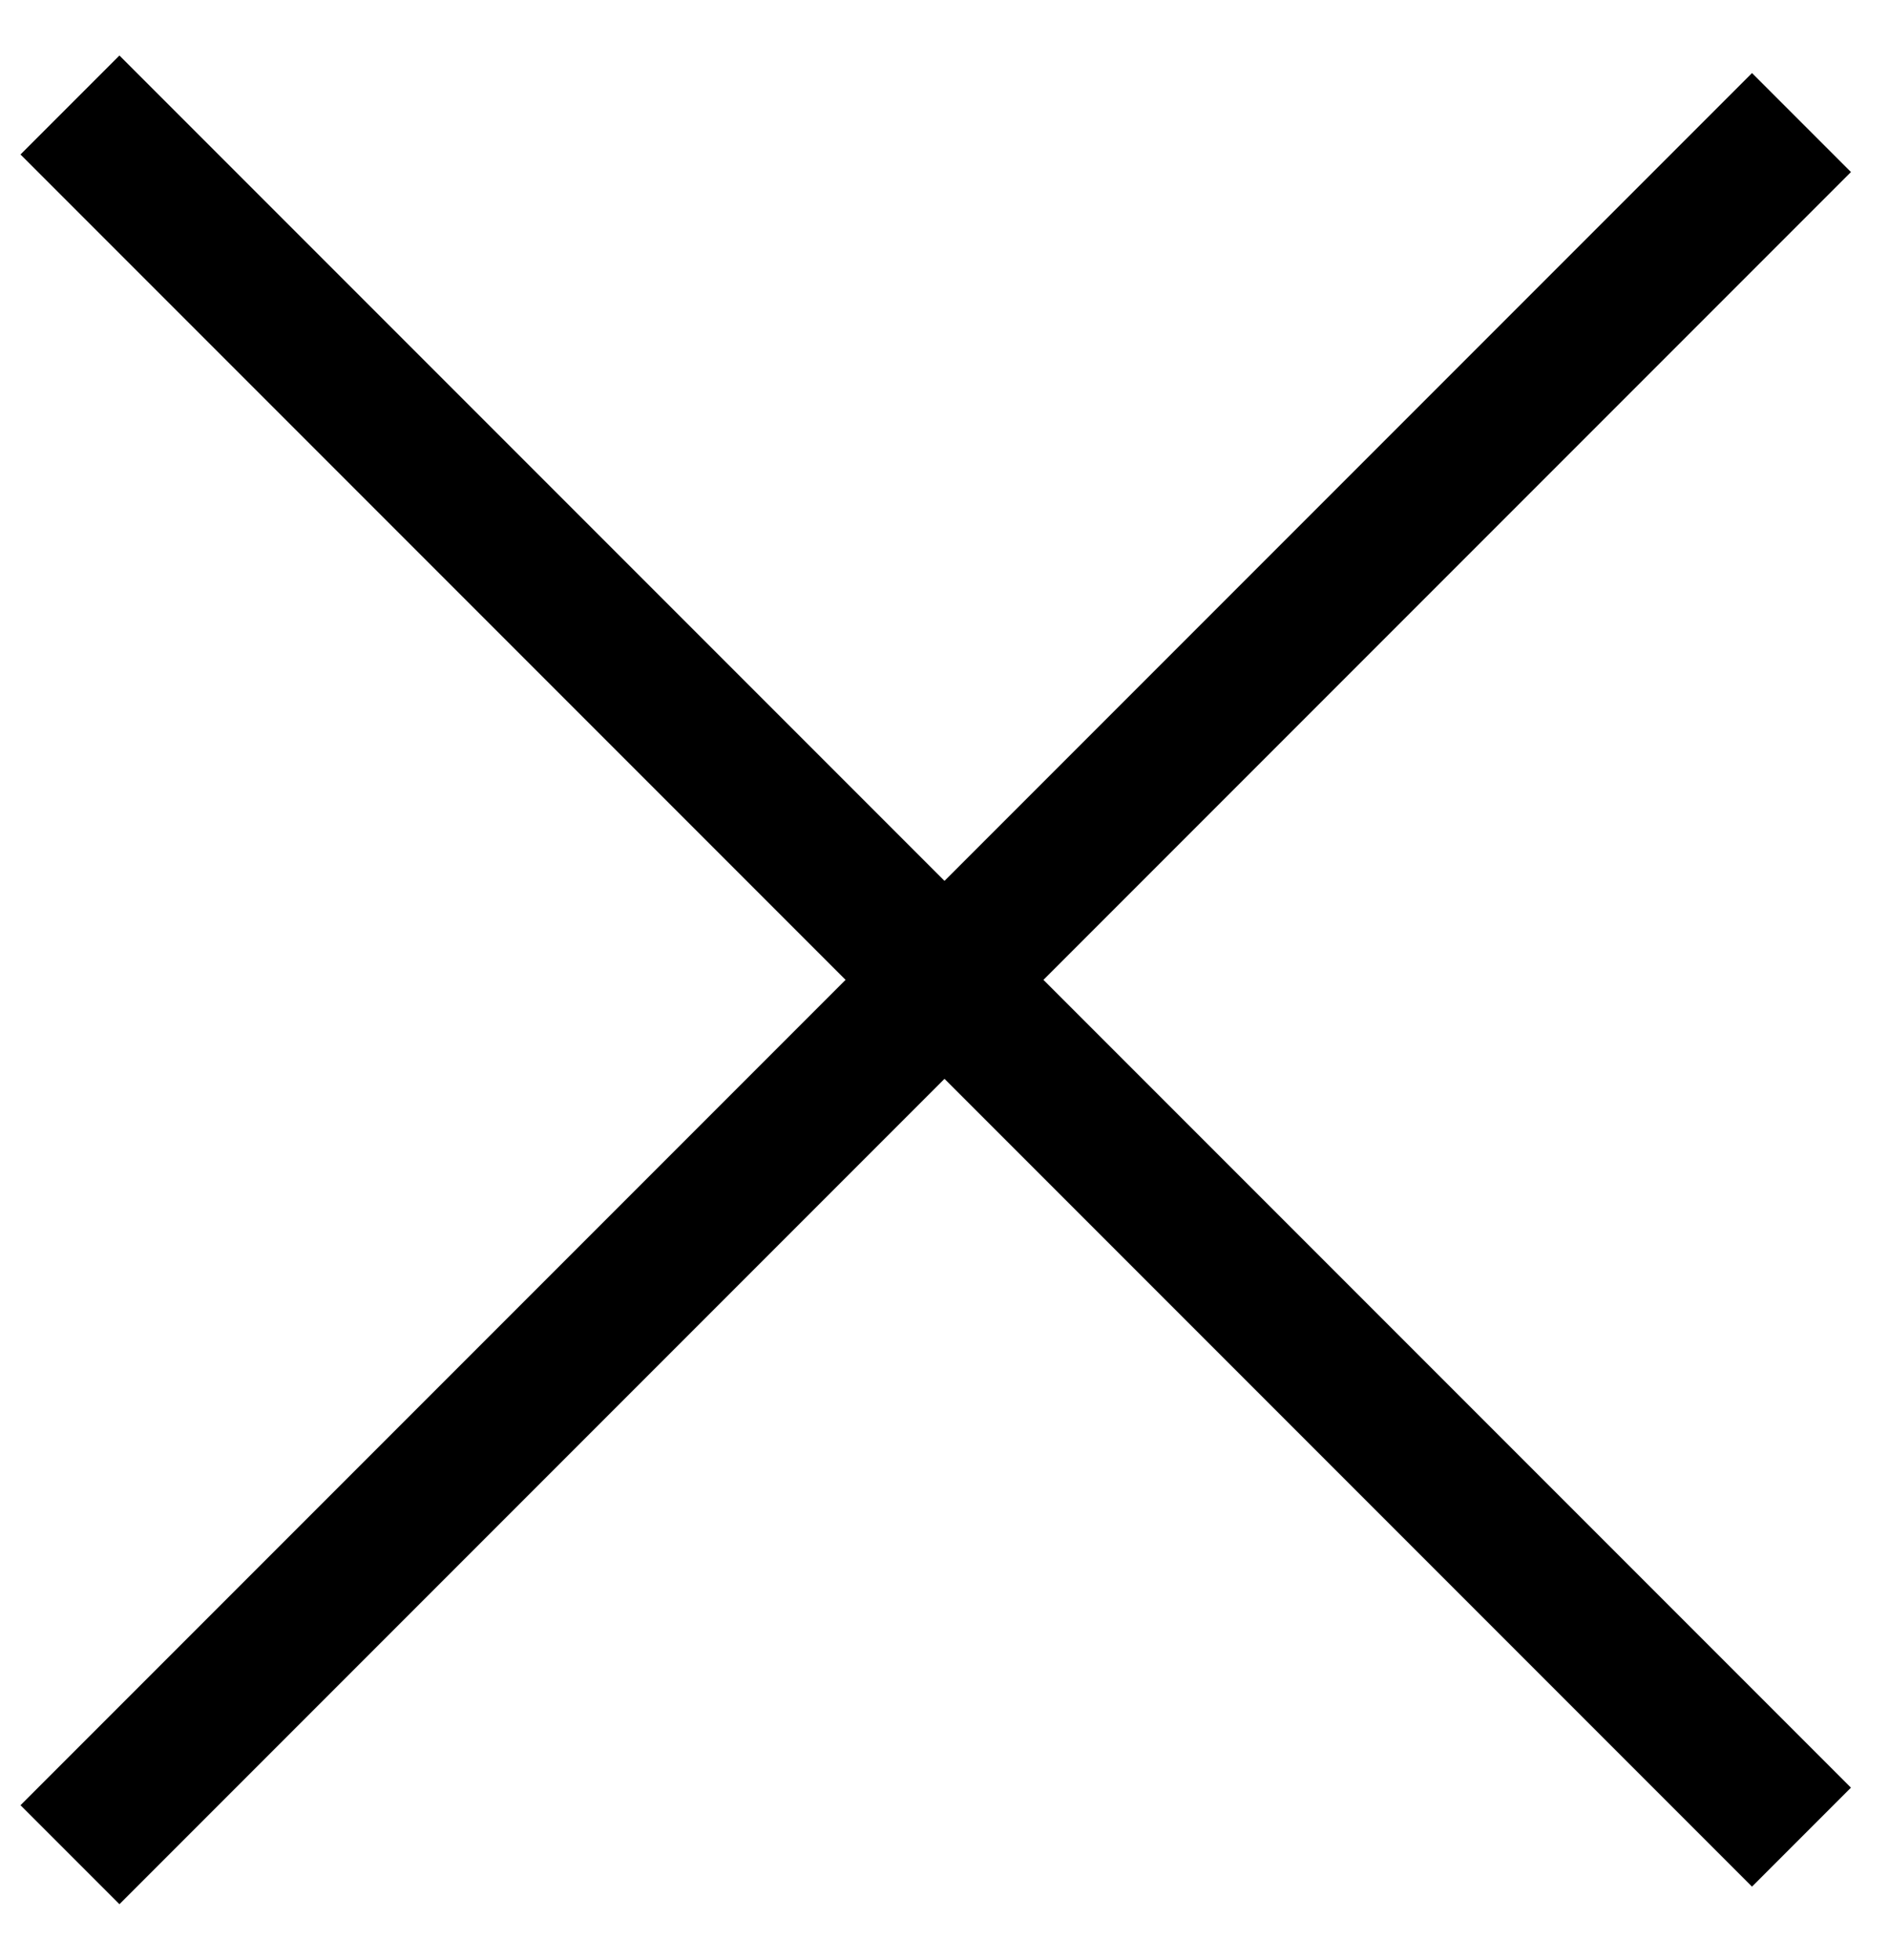 <svg width="27" height="28" viewBox="0 0 27 28" fill="none" xmlns="http://www.w3.org/2000/svg">
<g id="cross icon" clip-path="url(#clip0_475_2053)">
<path id="Vector 12" d="M1 1.5L25.749 26.249" stroke="black" stroke-width="2"/>
<path id="Vector 13" d="M1 26.5L25.749 1.751" stroke="black" stroke-width="2"/>
</g>
<defs>
<clipPath id="clip0_475_2053">
<rect width="27" height="27" fill="white" transform="translate(0 0.5)"/>
</clipPath>
</defs>
</svg>
